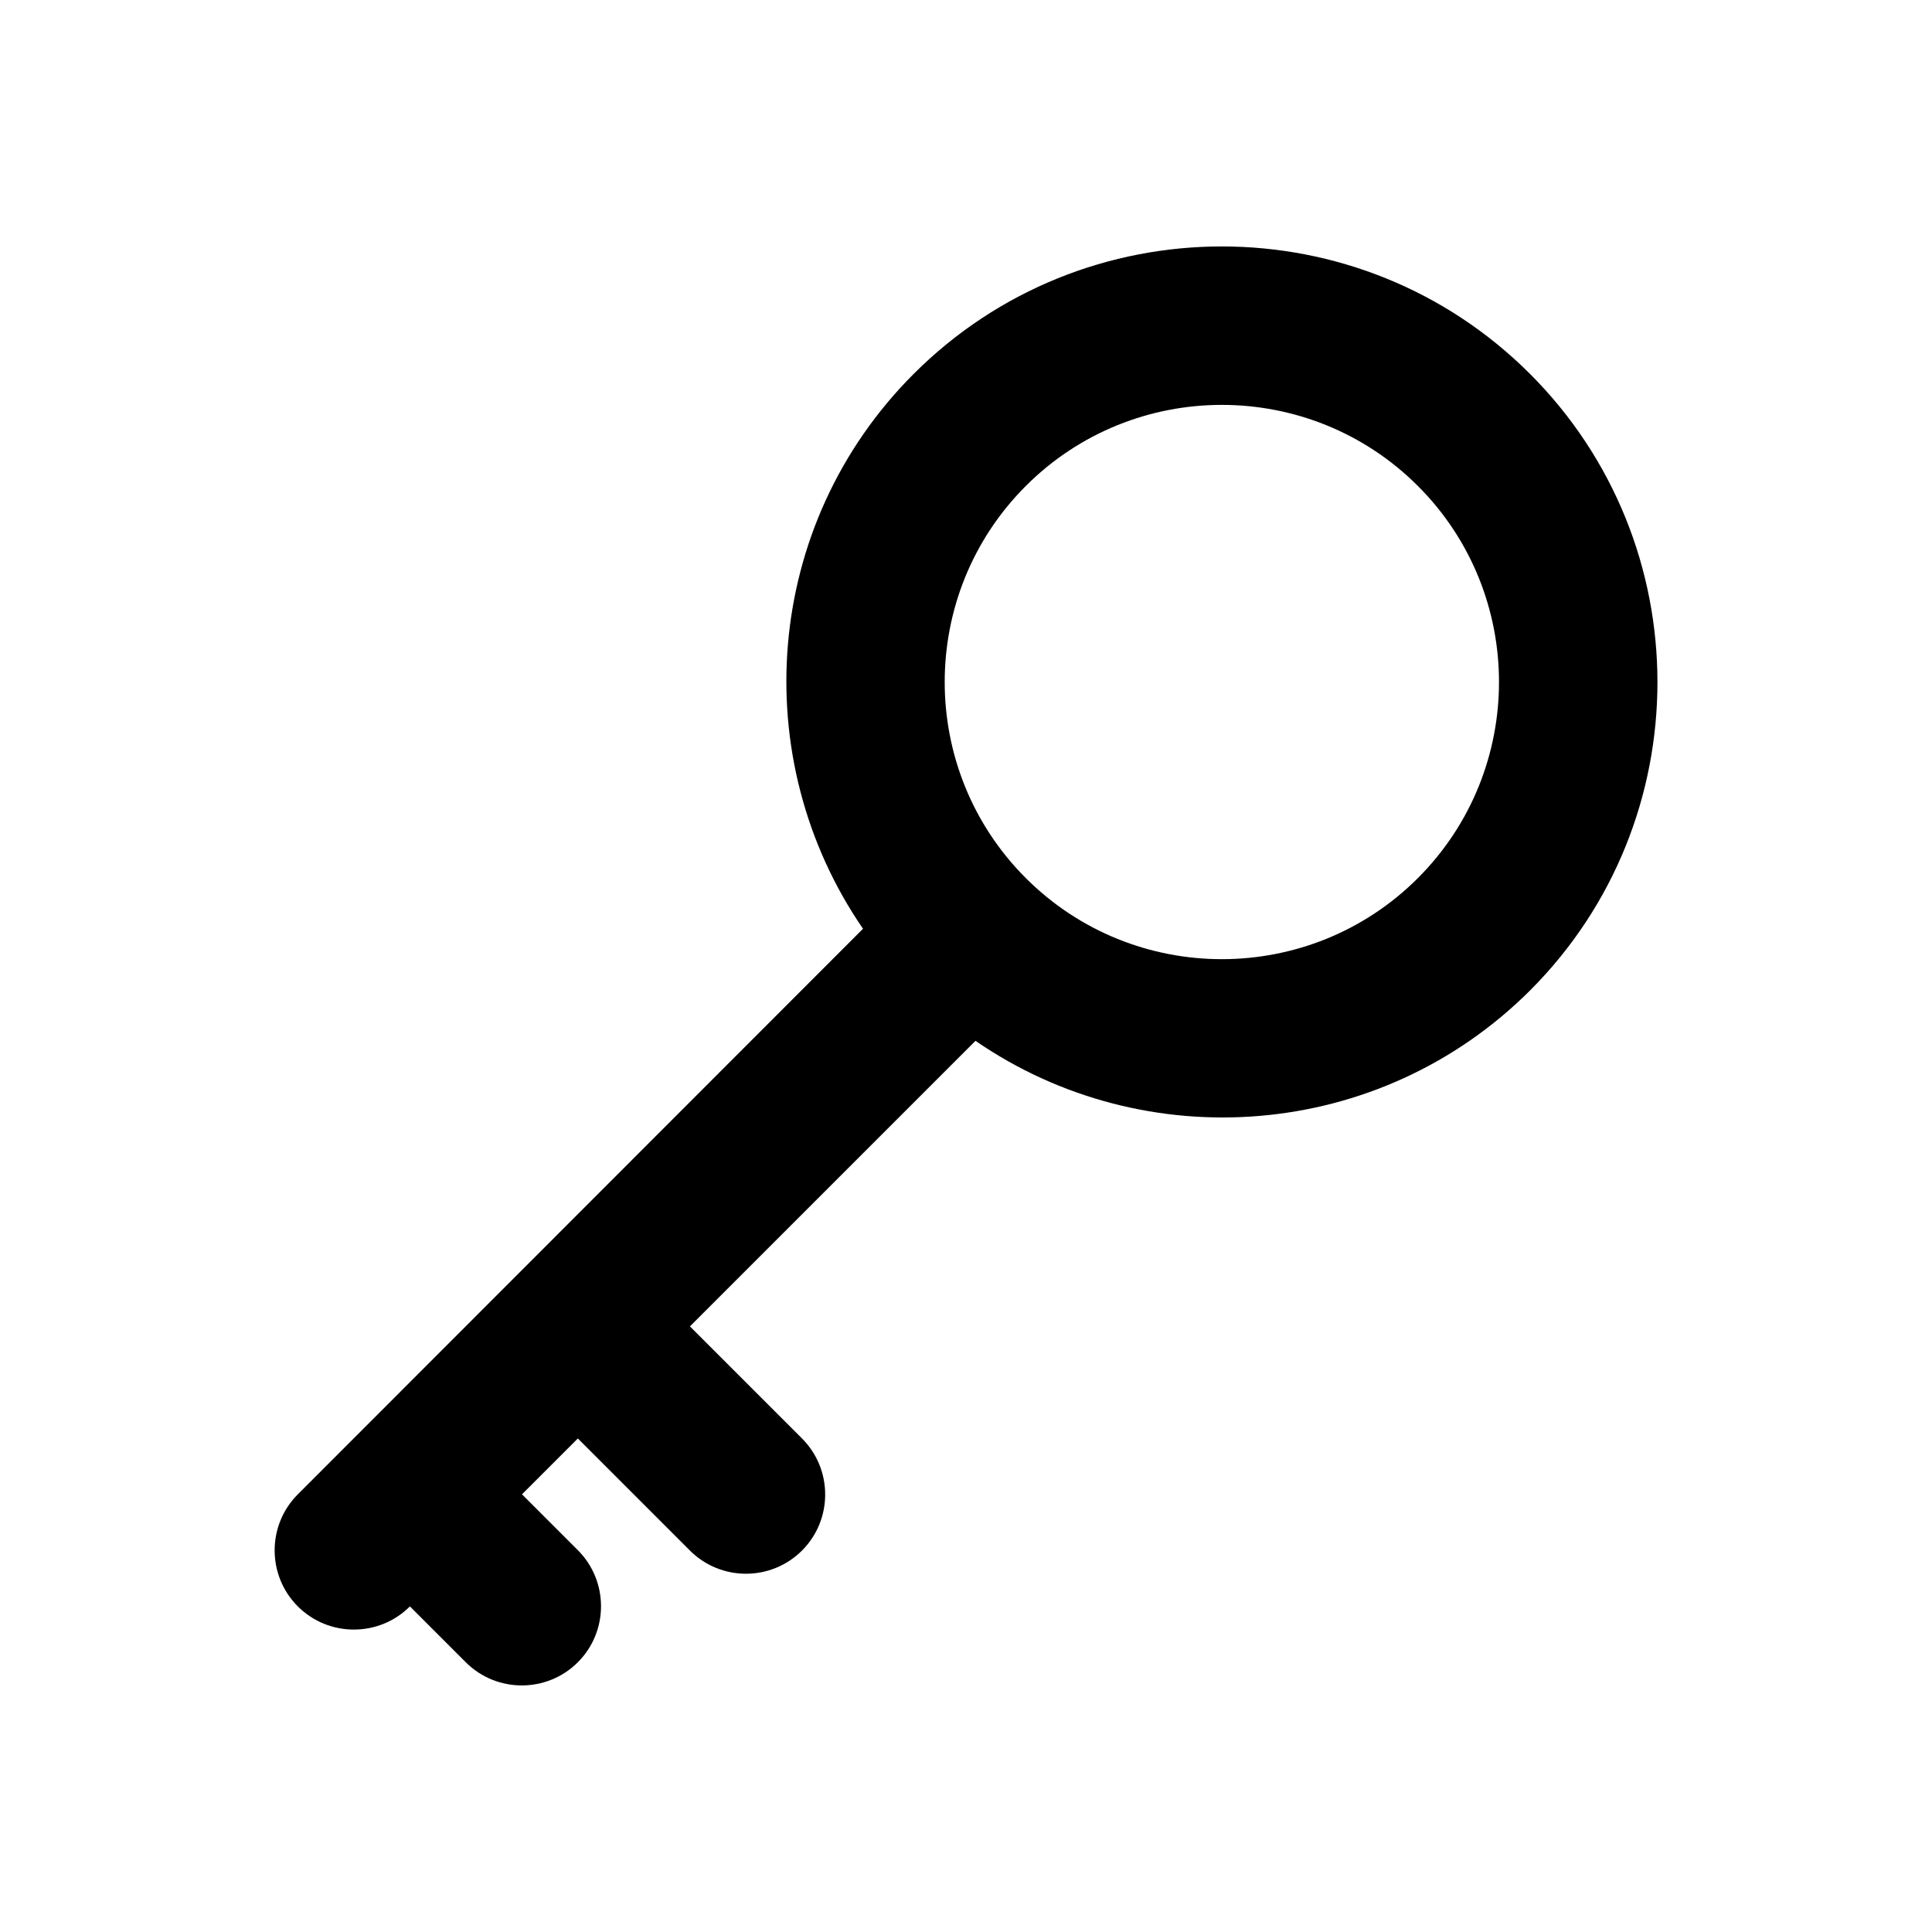 <?xml version="1.0" encoding="UTF-8"?>
<!-- Uploaded to: ICON Repo, www.iconrepo.com, Generator: ICON Repo Mixer Tools -->
<svg fill="#000000" width="800px" height="800px" version="1.1" viewBox="144 144 512 512" xmlns="http://www.w3.org/2000/svg">
 <path d="m549.46 243.08c-45.027-45.027-118.29-45.027-163.32 0-39.988 39.988-44.398 102.02-13.434 147.05l-149.78 149.88c-8.188 8.188-8.188 21.516 0 29.703s21.516 8.188 29.703 0l14.801 14.801c8.188 8.188 21.516 8.188 29.703 0s8.188-21.516 0-29.703l-14.801-14.801 14.801-14.801 29.703 29.703c8.188 8.188 21.516 8.188 29.703 0s8.188-21.516 0-29.703l-29.703-29.703 75.676-75.676c44.922 30.965 107.06 26.555 147.05-13.434 44.922-45.027 44.922-118.29-0.105-163.32zm-29.703 133.62c-28.652 28.652-75.258 28.652-103.91 0-28.652-28.652-28.652-75.258 0-103.91 28.652-28.652 75.258-28.652 103.91 0 28.656 28.652 28.656 75.254 0 103.91z"/>
</svg>